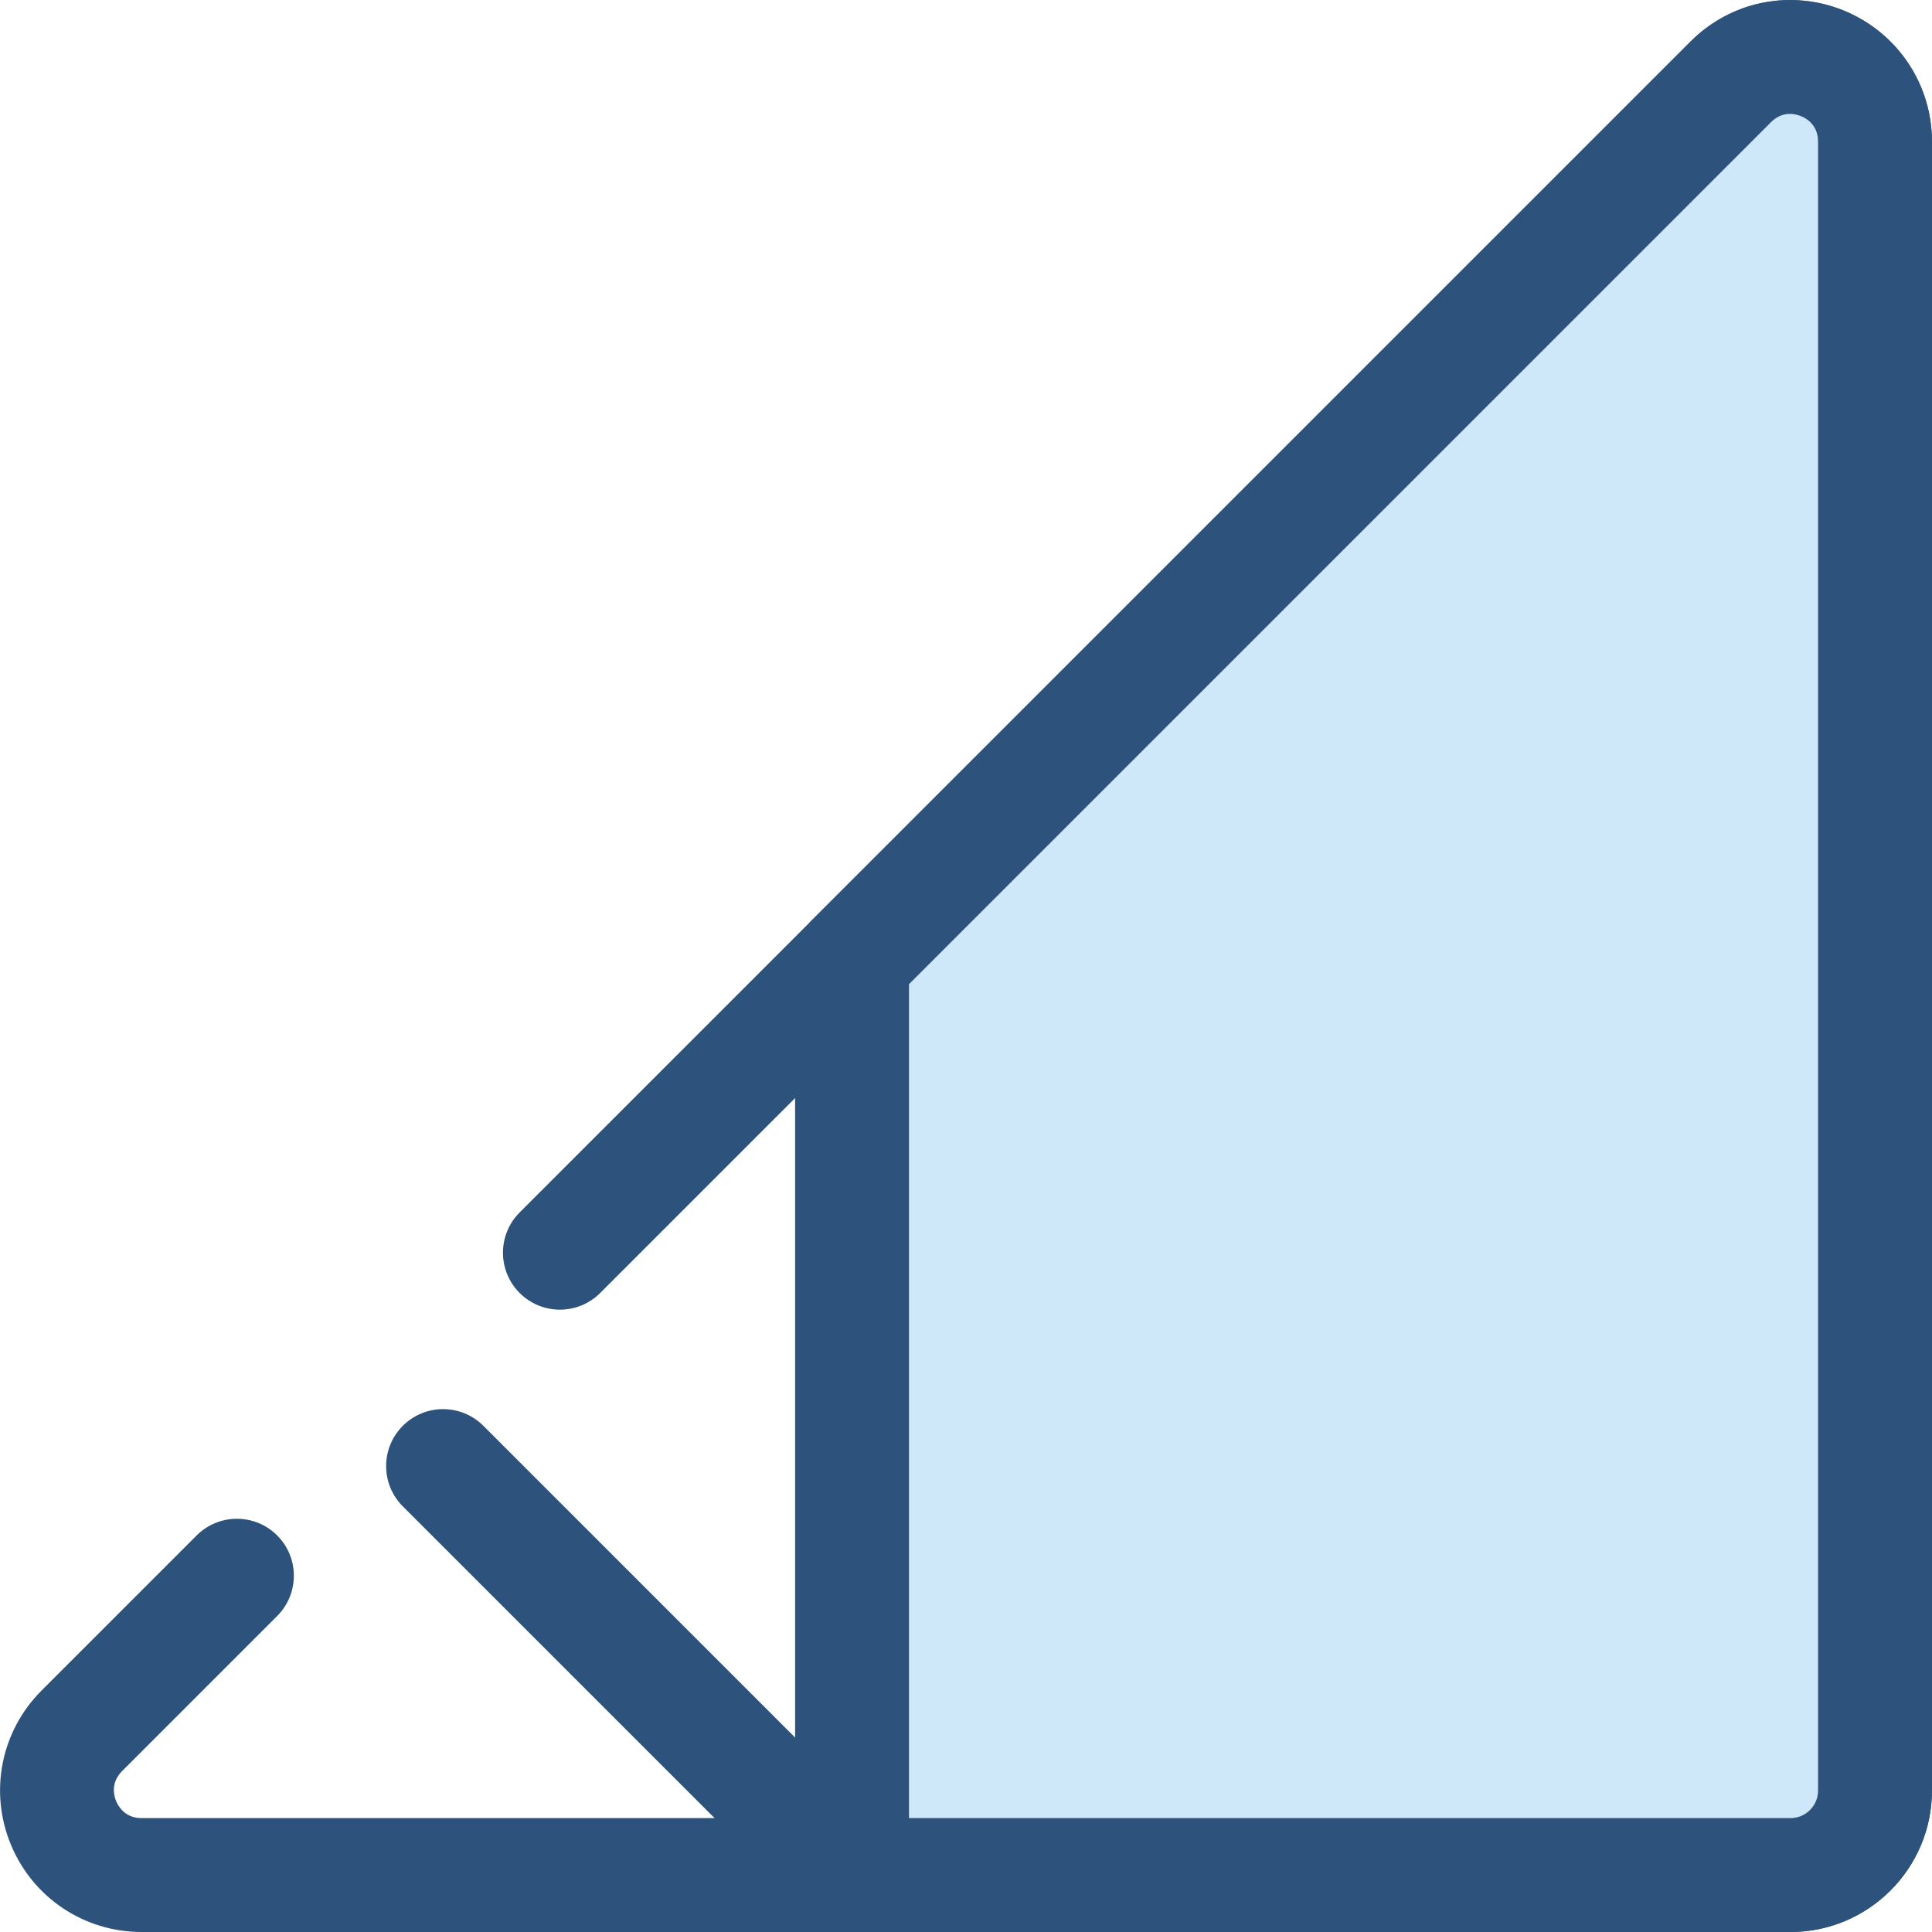 <?xml version="1.0" encoding="iso-8859-1"?>
<!-- Uploaded to: SVG Repo, www.svgrepo.com, Generator: SVG Repo Mixer Tools -->
<svg height="800px" width="800px" version="1.1" id="Layer_1" xmlns="http://www.w3.org/2000/svg" xmlns:xlink="http://www.w3.org/1999/xlink" 
	 viewBox="0 0 512 512" xml:space="preserve">
<path style="fill:#2D527C;" d="M474.501,512H37.517c-15.215,0-28.808-9.083-34.631-23.14c-5.823-14.057-2.634-30.093,8.126-40.852
	l41.097-41.098c5.895-5.894,15.449-5.894,21.345,0c5.894,5.894,5.894,15.45,0,21.345l-41.097,41.097
	c-3.114,3.114-2.145,6.601-1.583,7.957s2.342,4.507,6.745,4.507h436.985c4.027,0,7.302-3.275,7.302-7.3V37.53
	c0-4.402-3.153-6.183-4.507-6.745c-1.354-0.561-4.845-1.532-7.955,1.582L159.058,342.652c-5.894,5.895-15.45,5.894-21.345,0
	c-5.894-5.894-5.894-15.45,0-21.344L447.995,11.024c10.761-10.758,26.795-13.947,40.851-8.126
	c14.057,5.823,23.141,19.416,23.141,34.633v436.985C511.988,495.184,495.17,512,474.501,512z"/>
<path style="fill:#CEE8FA;" d="M458.666,21.695l-60.023,60.023L225.802,254.561v242.347h172.841h75.858
	c12.368,0,22.393-10.026,22.393-22.393V37.53C496.894,17.58,472.773,7.588,458.666,21.695z"/>
<g>
	<path style="fill:#2D527C;" d="M474.501,512H225.802c-8.334,0-15.092-6.757-15.092-15.092V254.561
		c0-4.002,1.591-7.842,4.421-10.672L447.995,11.024C455.103,3.915,464.46,0,474.34,0c20.758,0,37.647,16.836,37.647,37.53v436.985
		C511.988,495.184,495.17,512,474.501,512z M240.895,481.815h233.607c4.027,0,7.302-3.275,7.302-7.3V37.53
		c0-5.352-4.578-7.345-7.462-7.345c-1.87,0-3.553,0.735-5,2.182L240.895,260.814V481.815z"/>
	<path style="fill:#2D527C;" d="M225.802,512c-3.864,0-7.724-1.473-10.672-4.421l-108.38-108.38c-5.894-5.894-5.894-15.45,0-21.345
		c5.895-5.894,15.449-5.894,21.345,0l108.38,108.38c5.894,5.894,5.894,15.45,0,21.345C233.527,510.527,229.665,512,225.802,512z"/>
</g>
</svg>